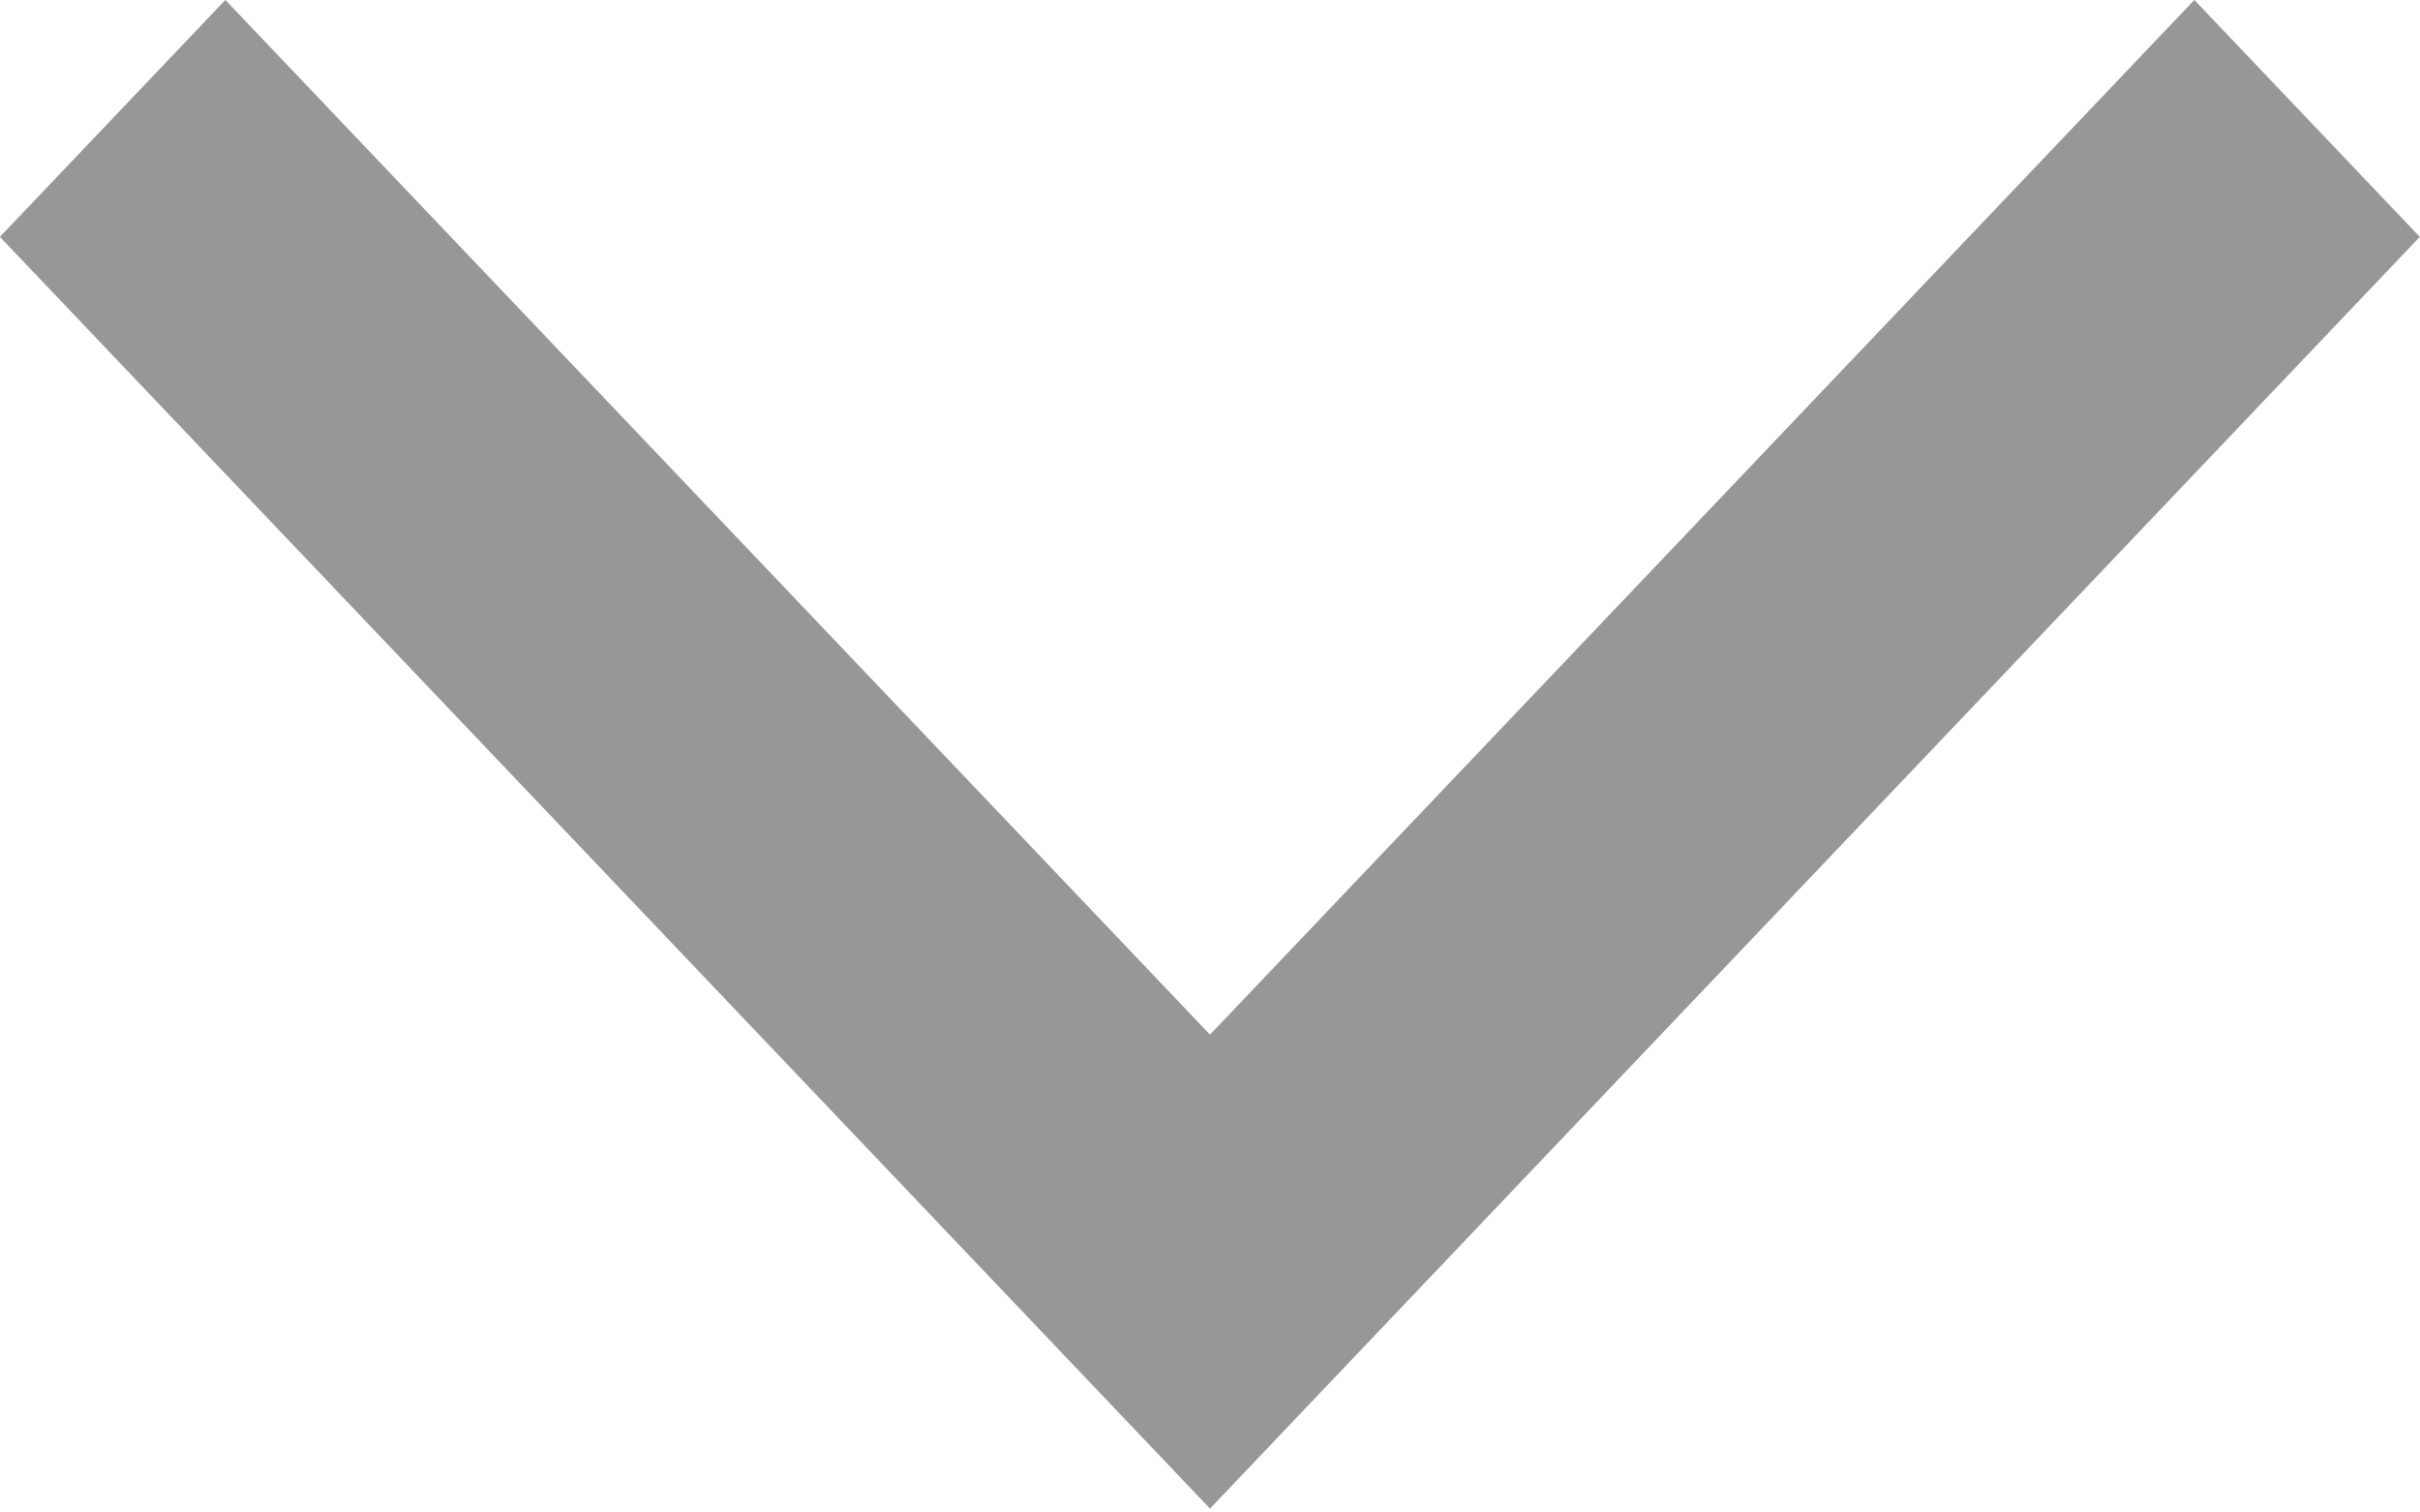 <svg width="8" height="5" viewBox="0 0 8 5" fill="none" xmlns="http://www.w3.org/2000/svg">
<path d="M7.982 0.783L4 4.969L0.017 0.783L0.745 0.018L3.991 3.429L4 3.438L4.009 3.429L7.254 0.018L7.982 0.783Z" fill="#979797" stroke="#979797" stroke-width="0.025"/>
</svg>
